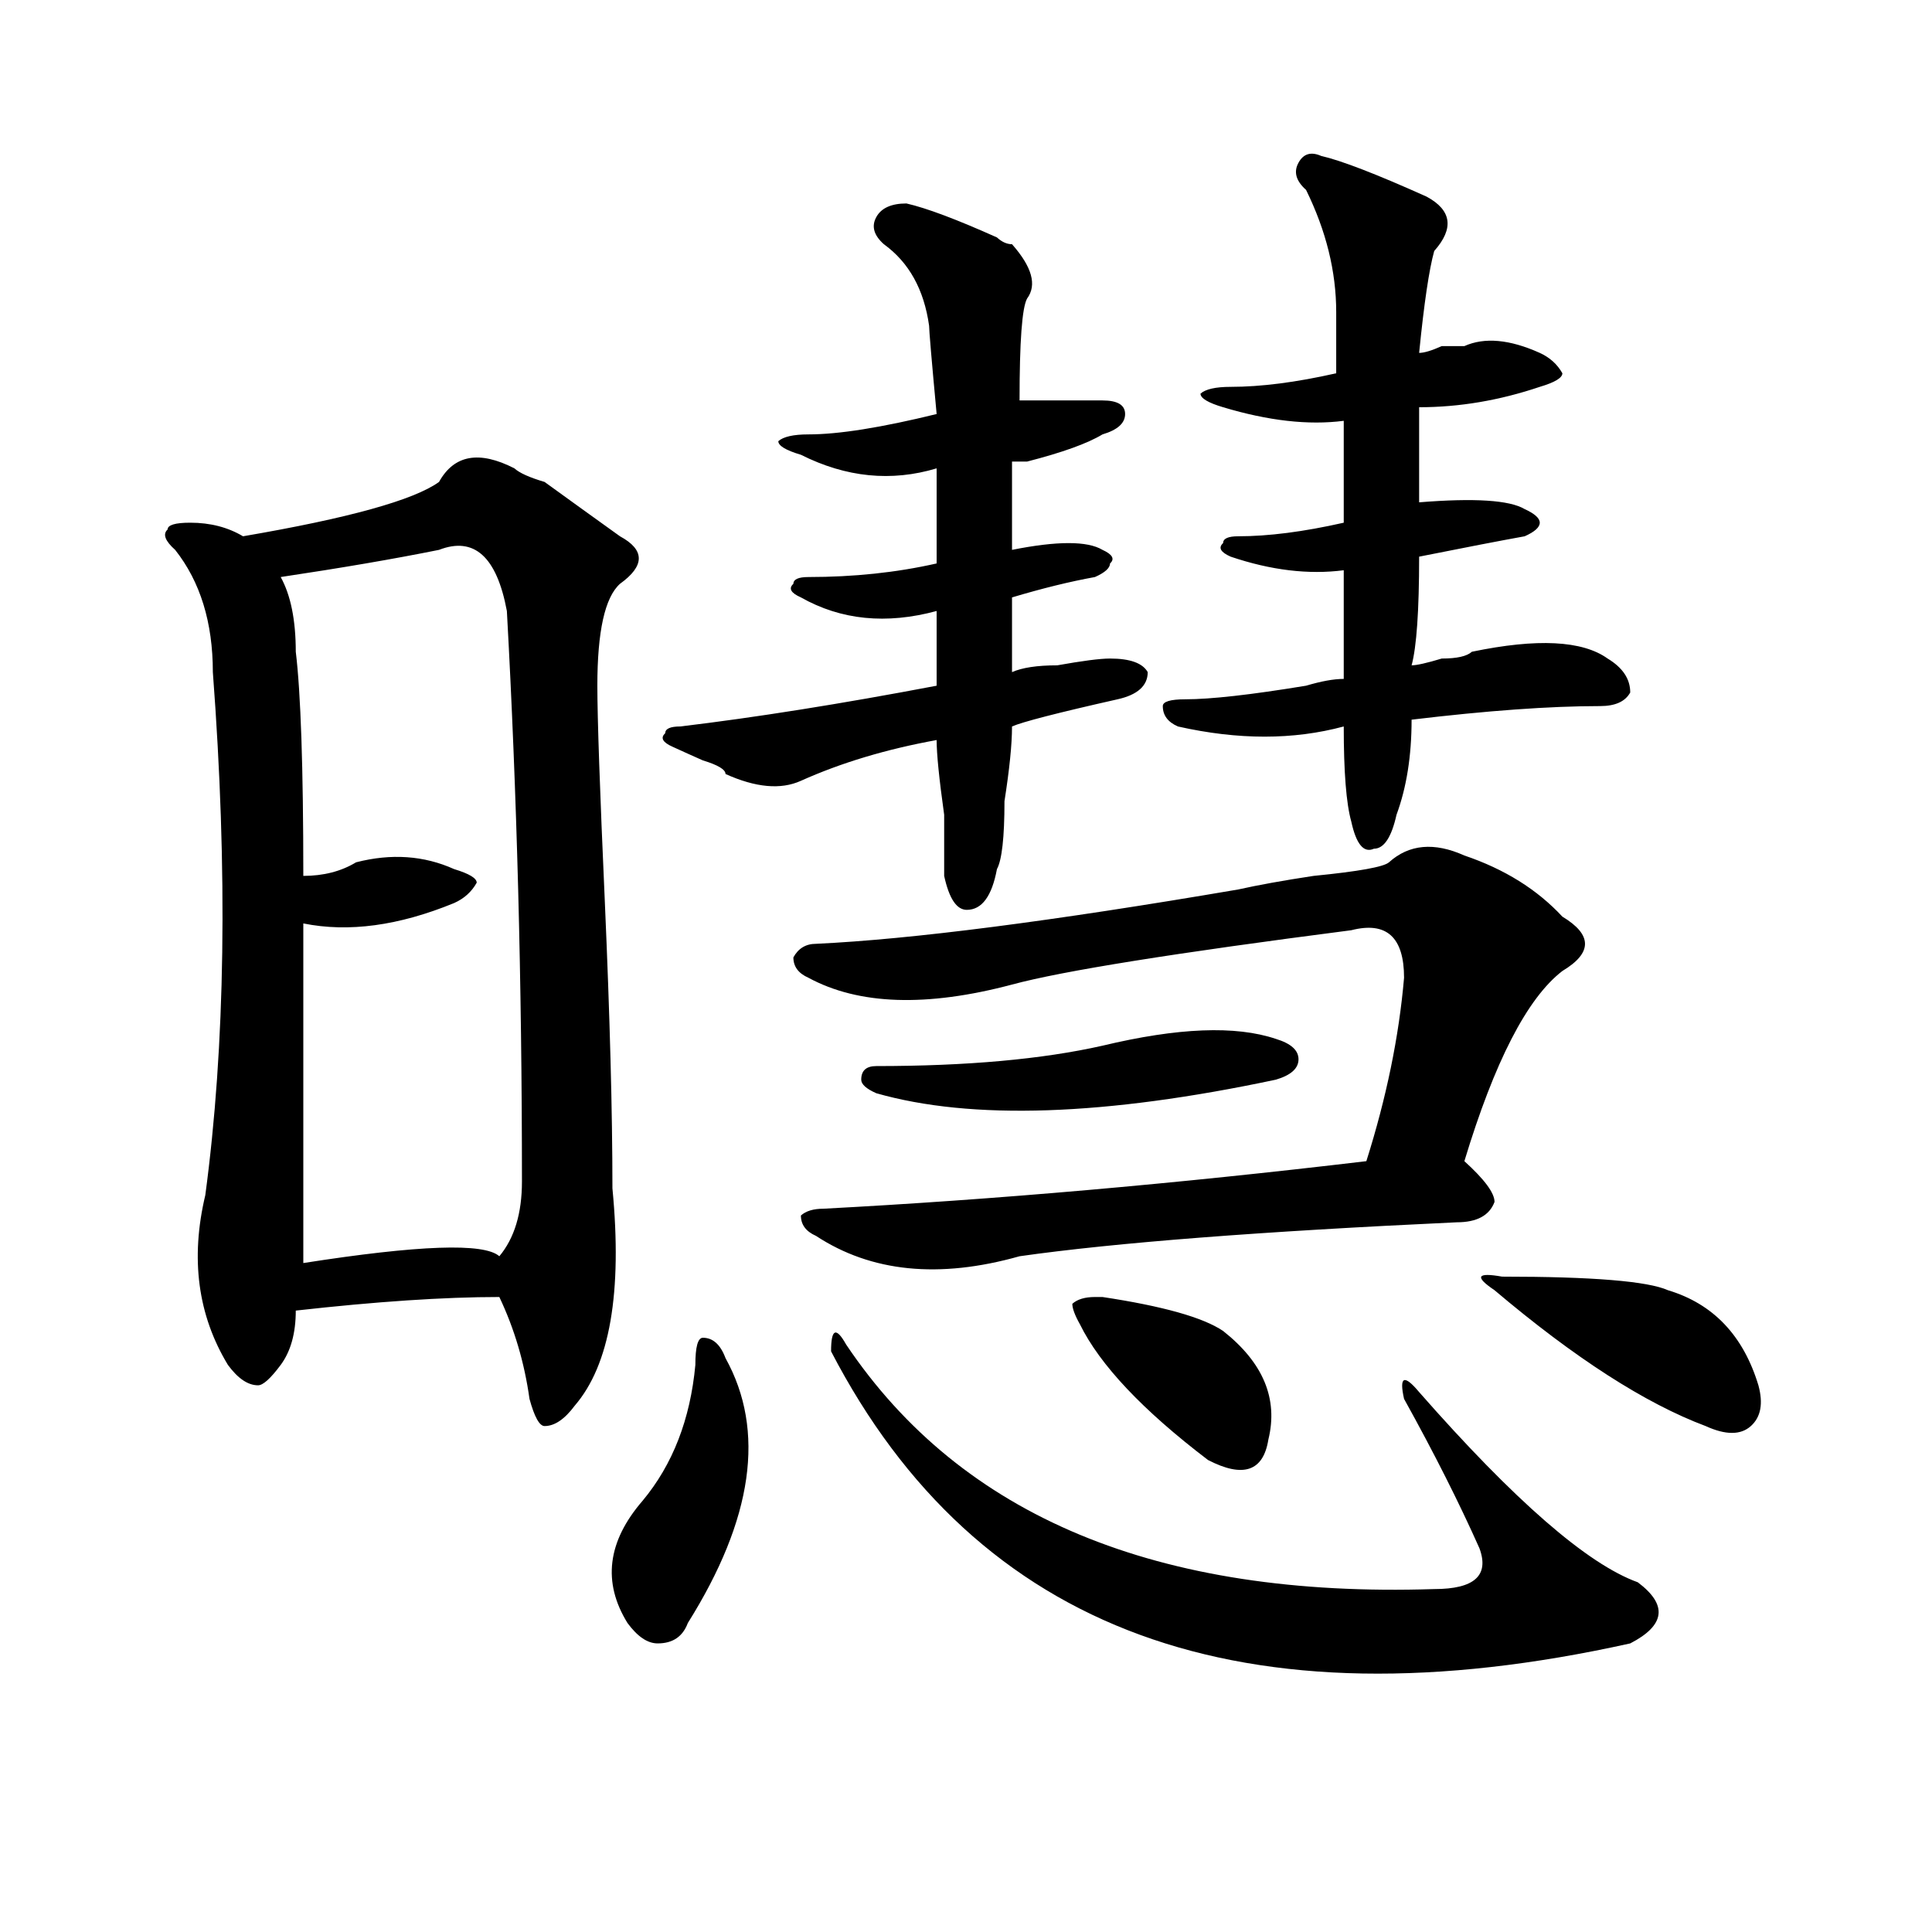 <?xml version="1.0" encoding="utf-8"?>
<!-- Generator: Adobe Illustrator 16.0.0, SVG Export Plug-In . SVG Version: 6.00 Build 0)  -->
<!DOCTYPE svg PUBLIC "-//W3C//DTD SVG 1.1//EN" "http://www.w3.org/Graphics/SVG/1.1/DTD/svg11.dtd">
<svg version="1.1" id="图层_1" xmlns="http://www.w3.org/2000/svg" xmlns:xlink="http://www.w3.org/1999/xlink" x="0px" y="0px"
	 width="1000px" height="1000px" viewBox="0 0 1000 1000" enable-background="new 0 0 1000 1000" xml:space="preserve">
<path d="M316.992,615.078c5.183,53.942-1.341,91.406-19.512,112.5c-5.243,7.031-10.427,10.547-15.609,10.547
	c-2.622,0-5.243-4.669-7.805-14.063c-2.622-18.731-7.805-36.31-15.609-52.734c-28.657,0-63.778,2.362-105.363,7.031
	c0,11.755-2.622,21.094-7.805,28.125c-5.243,7.031-9.146,10.547-11.707,10.547c-5.243,0-10.427-3.516-15.609-10.547
	c-15.609-25.763-19.512-55.042-11.707-87.891c10.366-77.344,11.707-167.542,3.902-270.703c0-25.763-6.524-46.856-19.512-63.281
	c-5.243-4.669-6.524-8.185-3.902-10.547c0-2.308,3.902-3.516,11.707-3.516c10.366,0,19.512,2.362,27.316,7.031
	c54.633-9.339,88.413-18.731,101.461-28.125c7.805-14.063,20.792-16.37,39.023-7.031c2.562,2.362,7.805,4.724,15.609,7.031
	c12.987,9.394,25.976,18.786,39.023,28.125c12.987,7.031,12.987,15.271,0,24.609c-7.805,7.031-11.707,24.609-11.707,52.734
	c0,16.425,1.28,53.942,3.902,112.5C315.651,526.034,316.992,575.253,316.992,615.078z M227.238,284.609
	c-23.414,4.724-50.73,9.394-81.949,14.063c5.183,9.394,7.805,22.302,7.805,38.672c2.562,21.094,3.902,59.766,3.902,116.016
	c10.366,0,19.512-2.308,27.316-7.031c18.171-4.669,35.121-3.516,50.73,3.516c7.805,2.362,11.707,4.724,11.707,7.031
	c-2.622,4.724-6.524,8.239-11.707,10.547c-28.657,11.755-54.633,15.271-78.047,10.547c0,58.612,0,117.224,0,175.781
	c59.815-9.339,93.656-10.547,101.461-3.516c7.805-9.339,11.707-22.247,11.707-38.672c0-103.106-2.622-201.544-7.805-295.313
	C257.116,288.125,245.409,277.578,227.238,284.609z M375.527,702.969c20.792,37.519,14.269,83.222-19.512,137.109
	c-2.622,7.031-7.805,10.547-15.609,10.547c-5.243,0-10.427-3.516-15.609-10.547c-13.048-21.094-10.427-42.188,7.805-63.281
	c15.609-18.731,24.694-42.188,27.316-70.313c0-9.339,1.28-14.063,3.902-14.063C369.003,692.422,372.905,695.938,375.527,702.969z
	 M469.184,105.313c10.366,2.362,25.976,8.239,46.828,17.578c2.562,2.362,5.183,3.516,7.805,3.516
	c10.366,11.755,12.987,21.094,7.805,28.125c-2.622,4.724-3.902,22.302-3.902,52.734c15.609,0,29.878,0,42.926,0
	c7.805,0,11.707,2.362,11.707,7.031c0,4.724-3.902,8.239-11.707,10.547c-7.805,4.724-20.853,9.394-39.023,14.063
	c-2.622,0-5.243,0-7.805,0c0,18.786,0,34.003,0,45.703c23.414-4.669,39.023-4.669,46.828,0c5.183,2.362,6.464,4.724,3.902,7.031
	c0,2.362-2.622,4.724-7.805,7.031c-13.048,2.362-27.316,5.878-42.926,10.547c0,11.755,0,24.609,0,38.672
	c5.183-2.308,12.987-3.516,23.414-3.516c12.987-2.308,22.073-3.516,27.316-3.516c10.366,0,16.89,2.362,19.512,7.031
	c0,7.031-5.243,11.755-15.609,14.063c-31.219,7.031-49.45,11.755-54.633,14.063c0,9.394-1.341,22.302-3.902,38.672
	c0,18.786-1.341,30.487-3.902,35.156c-2.622,14.063-7.805,21.094-15.609,21.094c-5.243,0-9.146-5.823-11.707-17.578
	c0-4.669,0-15.216,0-31.641c-2.622-18.731-3.902-31.641-3.902-38.672c-26.036,4.724-49.45,11.755-70.242,21.094
	c-10.427,4.724-23.414,3.516-39.023-3.516c0-2.308-3.902-4.669-11.707-7.031c-5.243-2.308-10.427-4.669-15.609-7.031
	c-5.243-2.308-6.524-4.669-3.902-7.031c0-2.308,2.562-3.516,7.805-3.516c39.023-4.669,83.229-11.7,132.68-21.094
	c0-16.37,0-29.278,0-38.672c-26.036,7.031-49.45,4.724-70.242-7.031c-5.243-2.308-6.524-4.669-3.902-7.031
	c0-2.308,2.562-3.516,7.805-3.516c23.414,0,45.487-2.308,66.34-7.031c0-16.37,0-32.794,0-49.219
	c-23.414,7.031-46.828,4.724-70.242-7.031c-7.805-2.308-11.707-4.669-11.707-7.031c2.562-2.308,7.805-3.516,15.609-3.516
	c15.609,0,37.683-3.516,66.34-10.547c-2.622-28.125-3.902-43.341-3.902-45.703c-2.622-18.731-10.427-32.794-23.414-42.188
	c-5.243-4.669-6.524-9.339-3.902-14.063C456.136,107.675,461.379,105.313,469.184,105.313z M757.957,442.813
	c20.792,7.031,37.683,17.578,50.73,31.641c15.609,9.394,15.609,18.786,0,28.125c-18.231,14.063-35.121,46.911-50.73,98.438
	c10.366,9.394,15.609,16.425,15.609,21.094c-2.622,7.031-9.146,10.547-19.512,10.547c-101.461,4.724-176.946,10.547-226.336,17.578
	c-41.646,11.755-76.767,8.239-105.363-10.547c-5.243-2.308-7.805-5.823-7.805-10.547c2.562-2.308,6.464-3.516,11.707-3.516
	c88.413-4.669,182.069-12.854,280.969-24.609c10.366-32.794,16.89-64.435,19.512-94.922c0-21.094-9.146-29.278-27.316-24.609
	c-91.095,11.755-149.63,21.094-175.605,28.125c-44.267,11.755-79.388,10.547-105.363-3.516c-5.243-2.308-7.805-5.823-7.805-10.547
	c2.562-4.669,6.464-7.031,11.707-7.031c49.39-2.308,122.253-11.7,218.531-28.125c10.366-2.308,23.414-4.669,39.023-7.031
	c23.414-2.308,36.401-4.669,39.023-7.031C729.3,436.989,742.348,435.781,757.957,442.813z M437.965,695.938
	C497.78,785.036,599.241,827.169,742.348,822.5c20.792,0,28.597-7.031,23.414-21.094c-10.427-23.401-23.414-49.219-39.023-77.344
	c-2.622-11.7,0-12.854,7.805-3.516c49.39,56.25,87.132,89.044,113.168,98.438c15.609,11.7,14.269,22.247-3.902,31.641
	c-200.36,44.494-338.224-5.878-413.648-151.172C430.16,687.753,432.722,686.599,437.965,695.938z M570.645,541.25
	c39.023-9.339,68.901-10.547,89.754-3.516c7.805,2.362,11.707,5.878,11.707,10.547c0,4.724-3.902,8.239-11.707,10.547
	c-88.474,18.786-157.435,21.094-206.824,7.031c-5.243-2.308-7.805-4.669-7.805-7.031c0-4.669,2.562-7.031,7.805-7.031
	C500.402,551.797,539.426,548.281,570.645,541.25z M566.742,671.328h3.902c31.219,4.724,52.011,10.547,62.438,17.578
	c20.792,16.425,28.597,35.156,23.414,56.25c-2.622,16.425-13.048,19.94-31.219,10.547c-33.841-25.763-55.974-49.219-66.34-70.313
	c-2.622-4.669-3.902-8.185-3.902-10.547C557.597,672.536,561.499,671.328,566.742,671.328z M683.813,80.703
	c10.366,2.362,28.597,9.394,54.633,21.094c12.987,7.031,14.269,16.425,3.902,28.125c-2.622,9.394-5.243,26.972-7.805,52.734
	c2.562,0,6.464-1.153,11.707-3.516h11.707c10.366-4.669,23.414-3.516,39.023,3.516c5.183,2.362,9.085,5.878,11.707,10.547
	c0,2.362-3.902,4.724-11.707,7.031c-20.853,7.031-41.646,10.547-62.438,10.547c0,18.786,0,35.156,0,49.219
	c28.597-2.308,46.828-1.153,54.633,3.516c5.183,2.362,7.805,4.724,7.805,7.031c0,2.362-2.622,4.724-7.805,7.031
	c-13.048,2.362-31.219,5.878-54.633,10.547c0,28.125-1.341,46.911-3.902,56.25c2.562,0,7.805-1.153,15.609-3.516
	c7.805,0,12.987-1.153,15.609-3.516c33.78-7.031,57.194-5.823,70.242,3.516c7.805,4.724,11.707,10.547,11.707,17.578
	c-2.622,4.724-7.805,7.031-15.609,7.031c-26.036,0-58.535,2.362-97.559,7.031c0,18.786-2.622,35.156-7.805,49.219
	c-2.622,11.755-6.524,17.578-11.707,17.578c-5.243,2.362-9.146-2.308-11.707-14.063c-2.622-9.339-3.902-25.763-3.902-49.219
	c-26.036,7.031-54.633,7.031-85.852,0c-5.243-2.308-7.805-5.823-7.805-10.547c0-2.308,3.902-3.516,11.707-3.516
	c12.987,0,33.78-2.308,62.438-7.031c7.805-2.308,14.269-3.516,19.512-3.516c0-21.094,0-39.825,0-56.25
	c-18.231,2.362-37.743,0-58.535-7.031c-5.243-2.308-6.524-4.669-3.902-7.031c0-2.308,2.562-3.516,7.805-3.516
	c15.609,0,33.78-2.308,54.633-7.031c0-18.731,0-36.31,0-52.734c-18.231,2.362-39.023,0-62.438-7.031
	c-7.805-2.308-11.707-4.669-11.707-7.031c2.562-2.308,7.805-3.516,15.609-3.516c15.609,0,33.78-2.308,54.633-7.031
	c0-9.339,0-19.886,0-31.641c0-21.094-5.243-42.188-15.609-63.281c-5.243-4.669-6.524-9.339-3.902-14.063
	C674.667,79.55,678.569,78.396,683.813,80.703z M777.469,660.781c46.828,0,75.425,2.362,85.852,7.031
	c23.414,7.031,39.023,23.456,46.828,49.219c2.562,9.394,1.28,16.425-3.902,21.094c-5.243,4.724-13.048,4.724-23.414,0
	c-31.219-11.7-67.681-35.156-109.266-70.313C763.14,660.781,764.421,658.474,777.469,660.781z"/>
</svg>
